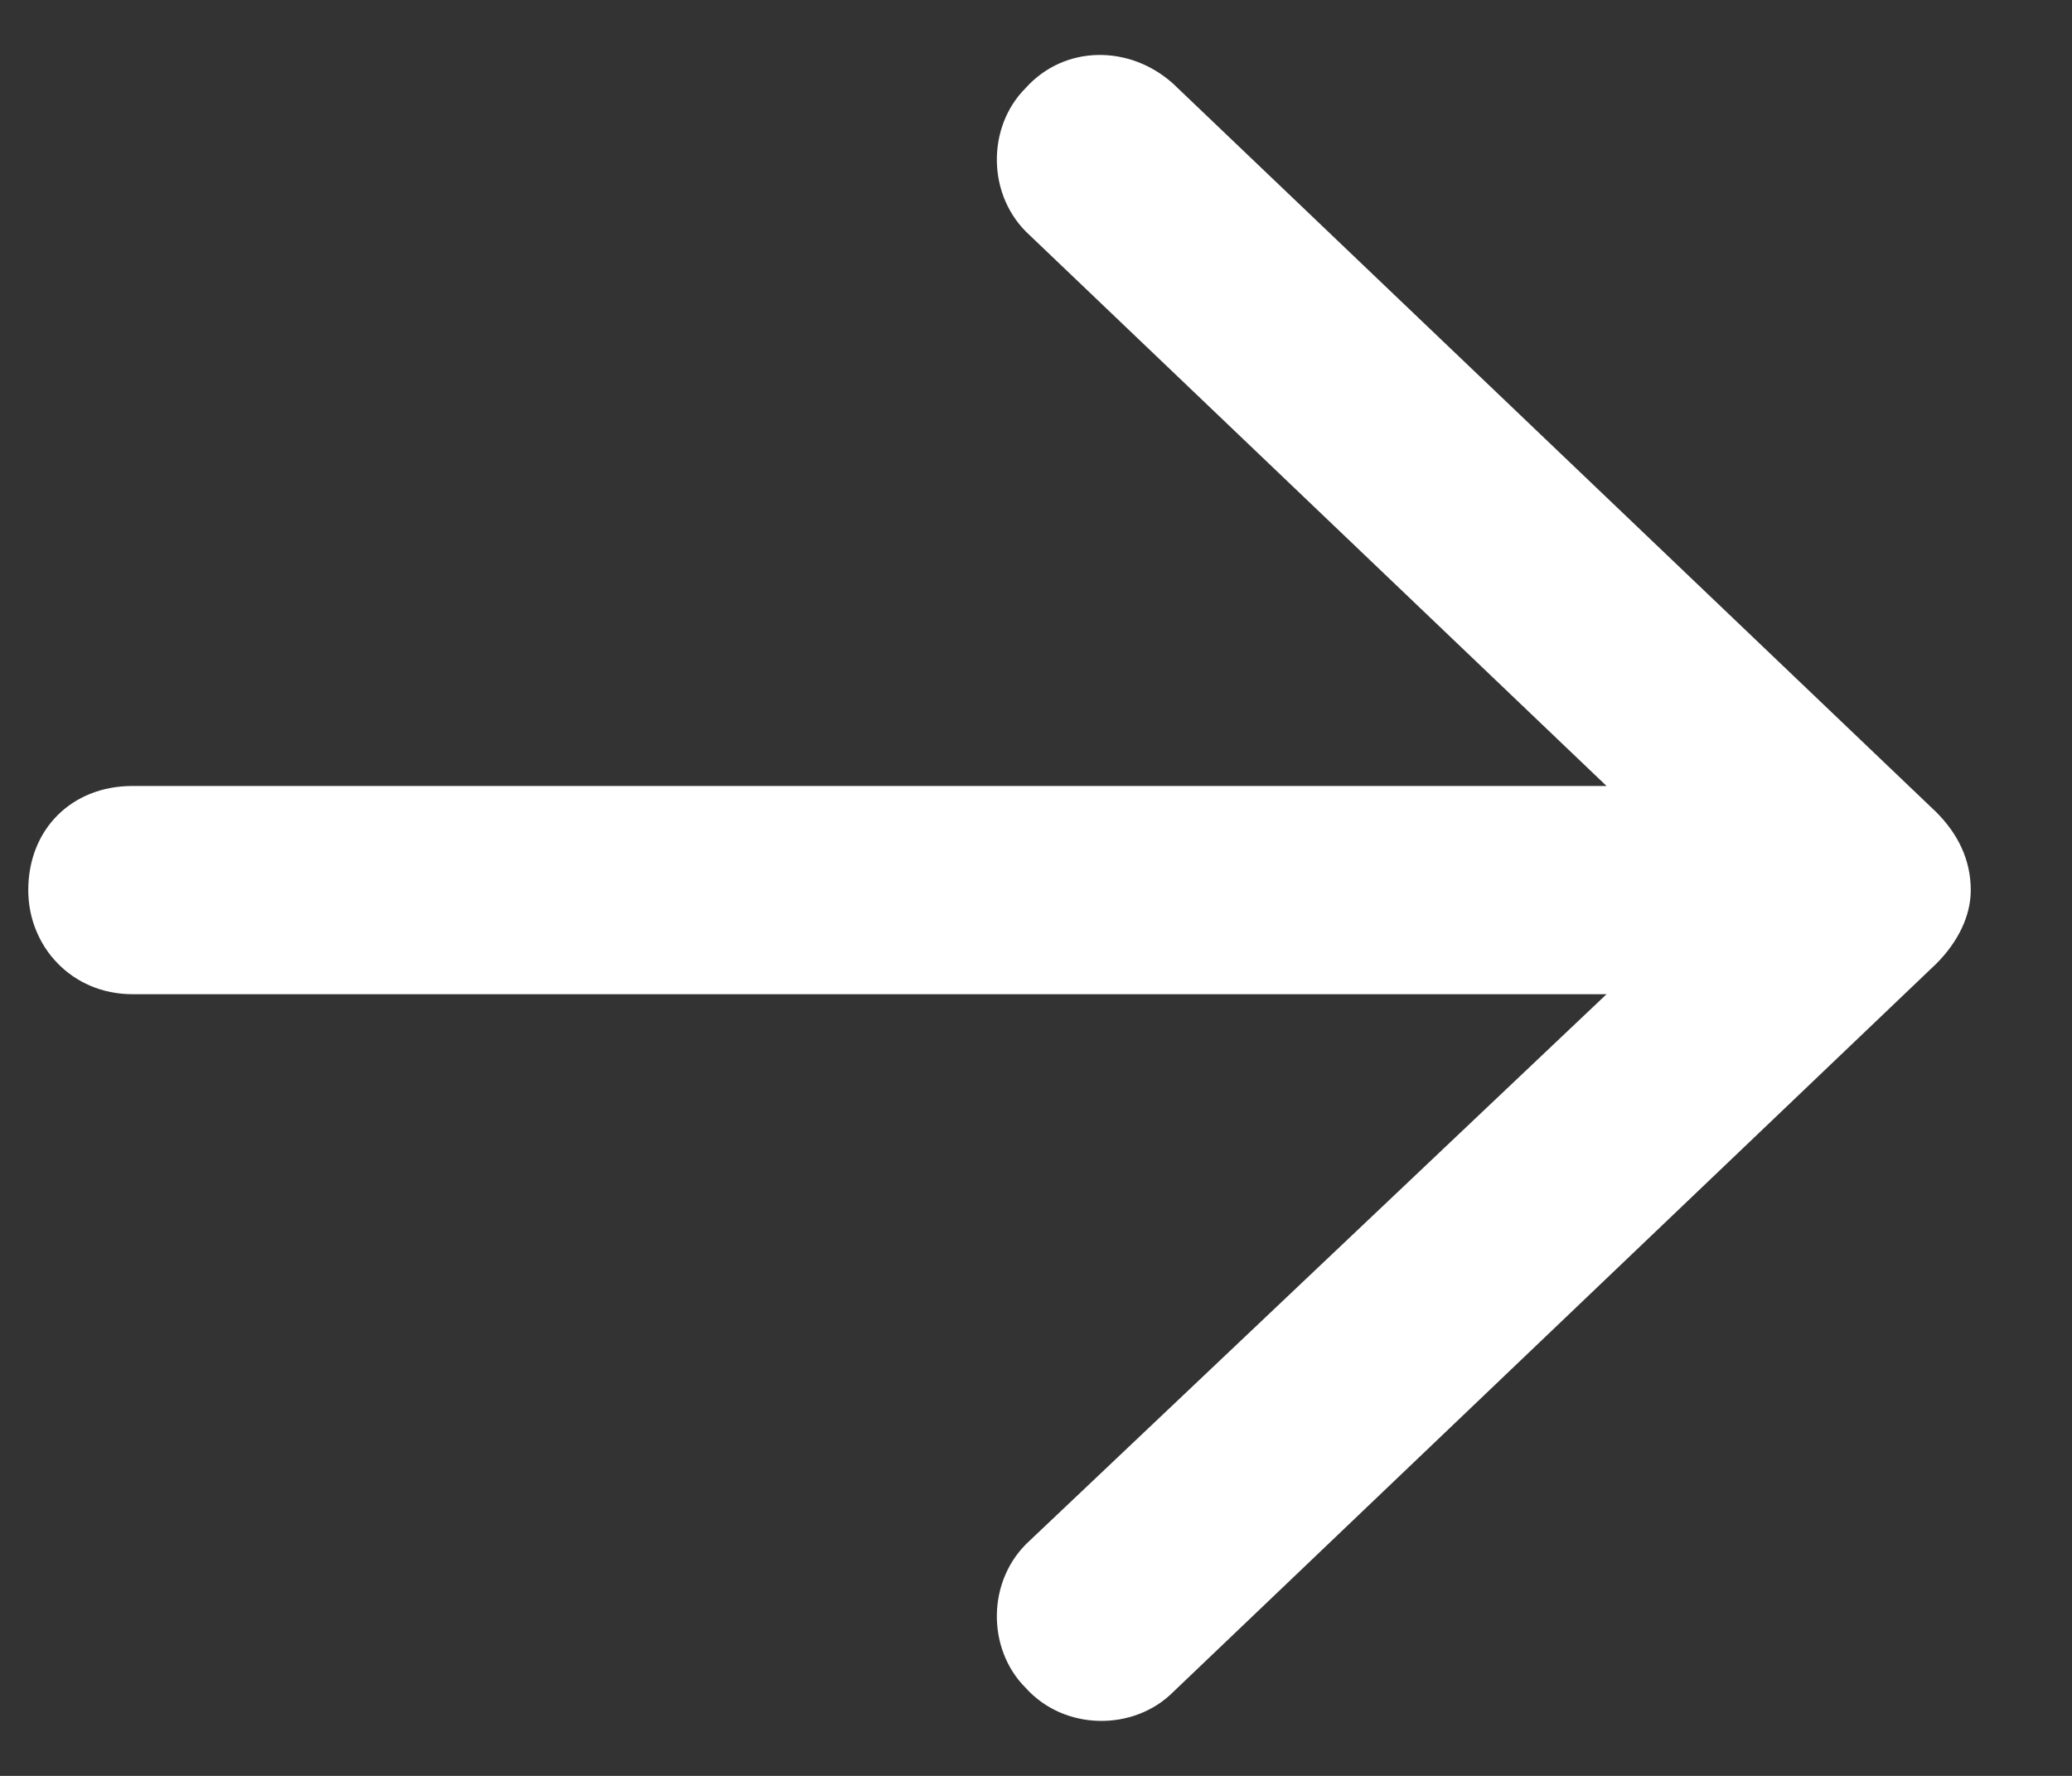 <svg width="14" height="12" viewBox="0 0 14 12" fill="none" xmlns="http://www.w3.org/2000/svg">
<rect x="0" y="0" width="14" height="12" fill="#333333" stroke="none"/>
<path d="M7.926 0.565L13.082 5.487C13.229 5.634 13.316 5.809 13.316 6.015C13.316 6.19 13.229 6.366 13.082 6.513L7.926 11.434C7.662 11.698 7.193 11.698 6.93 11.405C6.666 11.142 6.666 10.673 6.959 10.409L10.855 6.718H0.895C0.484 6.718 0.191 6.395 0.191 6.015C0.191 5.604 0.484 5.311 0.895 5.311H10.855L6.959 1.591C6.666 1.327 6.666 0.858 6.93 0.595C7.193 0.302 7.633 0.302 7.926 0.565Z" fill="white"/>
</svg>
